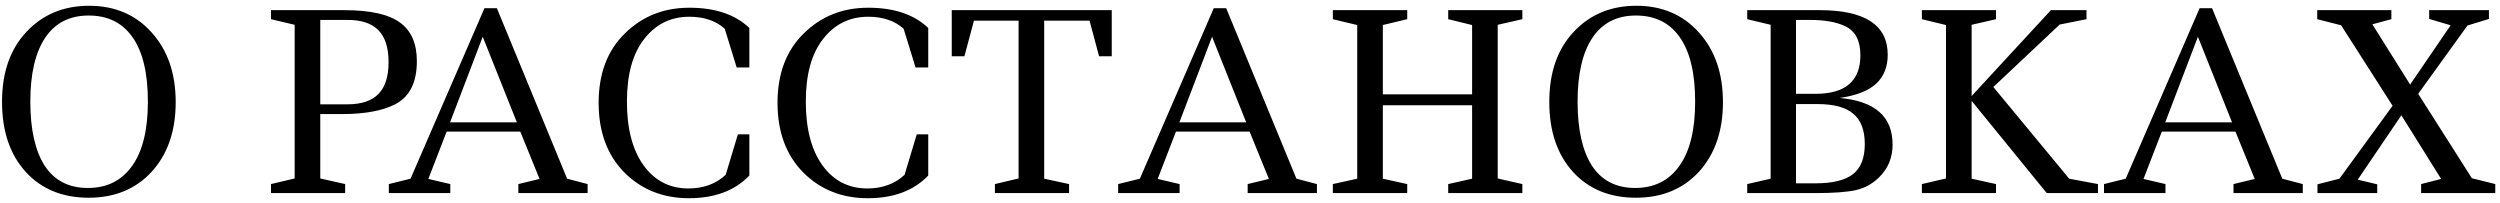 <?xml version="1.0" encoding="UTF-8"?> <svg xmlns="http://www.w3.org/2000/svg" width="246" height="20" viewBox="0 0 246 20" fill="none"> <path d="M14.552 10C14.552 7.2 14.048 5.088 13.04 3.664C12.048 2.24 10.608 1.528 8.72 1.528C6.848 1.528 5.424 2.256 4.448 3.712C3.472 5.168 2.984 7.264 2.984 10C2.984 12.736 3.456 14.84 4.4 16.312C5.36 17.768 6.776 18.496 8.648 18.496C10.52 18.496 11.968 17.776 12.992 16.336C14.032 14.896 14.552 12.784 14.552 10ZM0.2 10.024C0.2 7.128 1 4.832 2.6 3.136C4.2 1.424 6.256 0.568 8.768 0.568C11.296 0.568 13.344 1.44 14.912 3.184C16.496 4.928 17.288 7.216 17.288 10.048C17.288 12.88 16.504 15.16 14.936 16.888C13.368 18.6 11.296 19.456 8.72 19.456C6.144 19.456 4.08 18.608 2.528 16.912C0.976 15.2 0.2 12.904 0.2 10.024ZM26.667 1H33.891C36.435 1 38.259 1.408 39.363 2.224C40.467 3.024 41.019 4.288 41.019 6.016C41.019 8.112 40.307 9.528 38.883 10.264C37.619 10.904 35.891 11.224 33.699 11.224H31.515V17.56L33.963 18.112V19H26.667V18.112L28.995 17.56V2.44L26.667 1.888V1ZM31.515 10.264H34.203C35.563 10.264 36.571 9.928 37.227 9.256C37.899 8.584 38.235 7.536 38.235 6.112C38.235 4.688 37.899 3.64 37.227 2.968C36.571 2.296 35.563 1.96 34.203 1.96H31.515V10.264ZM38.261 19V18.112L40.397 17.584L47.669 0.808H48.893L55.805 17.584L57.821 18.112V19H51.005V18.112L53.093 17.608L51.197 12.952H43.949L42.149 17.608L44.309 18.112V19H38.261ZM44.285 12.04H50.861L47.501 3.616L44.285 12.04ZM73.737 13.216V17.272C72.313 18.76 70.329 19.504 67.785 19.504C65.241 19.504 63.121 18.656 61.425 16.96C59.745 15.248 58.905 12.968 58.905 10.12C58.905 7.256 59.761 4.984 61.473 3.304C63.185 1.608 65.305 0.76 67.833 0.76C70.377 0.76 72.345 1.424 73.737 2.752V6.64H72.489L71.313 2.824C70.433 2.04 69.273 1.648 67.833 1.648C66.009 1.648 64.529 2.376 63.393 3.832C62.257 5.272 61.689 7.328 61.689 10C61.689 12.656 62.233 14.744 63.321 16.264C64.425 17.784 65.897 18.544 67.737 18.544C69.225 18.544 70.449 18.096 71.409 17.2L72.609 13.216H73.737ZM91.339 13.216V17.272C89.915 18.76 87.931 19.504 85.387 19.504C82.843 19.504 80.723 18.656 79.027 16.96C77.347 15.248 76.507 12.968 76.507 10.12C76.507 7.256 77.363 4.984 79.075 3.304C80.787 1.608 82.907 0.76 85.435 0.76C87.979 0.76 89.947 1.424 91.339 2.752V6.64H90.091L88.915 2.824C88.035 2.04 86.875 1.648 85.435 1.648C83.611 1.648 82.131 2.376 80.995 3.832C79.859 5.272 79.291 7.328 79.291 10C79.291 12.656 79.835 14.744 80.923 16.264C82.027 17.784 83.499 18.544 85.339 18.544C86.827 18.544 88.051 18.096 89.011 17.2L90.211 13.216H91.339ZM97.9 19V18.112L100.228 17.56V2.032H95.836L94.9 5.536H93.652V1H109.396V5.536H108.148L107.212 2.032H102.748V17.584L105.196 18.112V19H97.9ZM110.026 19V18.112L112.162 17.584L119.434 0.808H120.658L127.57 17.584L129.586 18.112V19H122.77V18.112L124.858 17.608L122.962 12.952H115.714L113.914 17.608L116.074 18.112V19H110.026ZM116.05 12.04H122.626L119.266 3.616L116.05 12.04ZM142.503 19V18.112L144.855 17.584V10.36H136.071V17.584L138.471 18.112V19H131.151V18.112L133.551 17.584V2.464L131.151 1.888V1H138.471V1.888L136.071 2.464V9.28H144.855V2.464L142.503 1.888V1H149.799V1.888L147.375 2.44V17.56L149.799 18.112V19H142.503ZM166.802 10C166.802 7.2 166.298 5.088 165.29 3.664C164.298 2.24 162.858 1.528 160.97 1.528C159.098 1.528 157.674 2.256 156.698 3.712C155.722 5.168 155.234 7.264 155.234 10C155.234 12.736 155.706 14.84 156.65 16.312C157.61 17.768 159.026 18.496 160.898 18.496C162.77 18.496 164.218 17.776 165.242 16.336C166.282 14.896 166.802 12.784 166.802 10ZM152.45 10.024C152.45 7.128 153.25 4.832 154.85 3.136C156.45 1.424 158.506 0.568 161.018 0.568C163.546 0.568 165.594 1.44 167.162 3.184C168.746 4.928 169.538 7.216 169.538 10.048C169.538 12.88 168.754 15.16 167.186 16.888C165.618 18.6 163.546 19.456 160.97 19.456C158.394 19.456 156.33 18.608 154.778 16.912C153.226 15.2 152.45 12.904 152.45 10.024ZM171.927 1H179.055C183.519 1 185.751 2.464 185.751 5.392C185.751 6.576 185.375 7.52 184.623 8.224C183.871 8.928 182.671 9.4 181.023 9.64C184.495 9.944 186.231 11.472 186.231 14.224C186.231 15.504 185.791 16.576 184.911 17.44C184.271 18.08 183.503 18.504 182.607 18.712C181.711 18.904 180.391 19 178.647 19H171.927V18.112L174.231 17.584V2.44L171.927 1.888V1ZM176.727 18.04H178.623C180.335 18.04 181.575 17.736 182.343 17.128C183.111 16.52 183.495 15.536 183.495 14.176C183.495 12.816 183.119 11.824 182.367 11.2C181.631 10.56 180.455 10.24 178.839 10.24H176.727V18.04ZM176.727 9.232H178.647C181.591 9.232 183.063 7.968 183.063 5.44C183.063 4 182.567 3.048 181.575 2.584C180.727 2.168 179.551 1.96 178.047 1.96H176.727V9.232ZM189.112 1H196.408V1.888L194.008 2.44V9.448L201.808 1H205.312V1.888L202.672 2.416L196.144 8.56L203.608 17.584L206.44 18.112V19H201.4L194.008 9.928V17.584L196.408 18.112V19H189.112V18.112L191.488 17.56V2.464L189.112 1.888V1ZM207.034 19V18.112L209.17 17.584L216.442 0.808H217.666L224.578 17.584L226.594 18.112V19H219.778V18.112L221.866 17.608L219.97 12.952H212.722L210.922 17.608L213.082 18.112V19H207.034ZM213.058 12.04H219.634L216.274 3.616L213.058 12.04ZM228.015 1H235.311V1.888L233.439 2.392L237.159 8.32L241.143 2.488L239.031 1.864V1H244.911V1.864L242.799 2.512L237.951 9.232L243.231 17.536L245.535 18.112V19H238.239V18.112L240.207 17.608L236.295 11.344L231.999 17.68L233.919 18.136V19H228.039V18.136L230.199 17.584L235.431 10.408L230.367 2.488L228.015 1.888V1Z" fill="black"></path> </svg> 